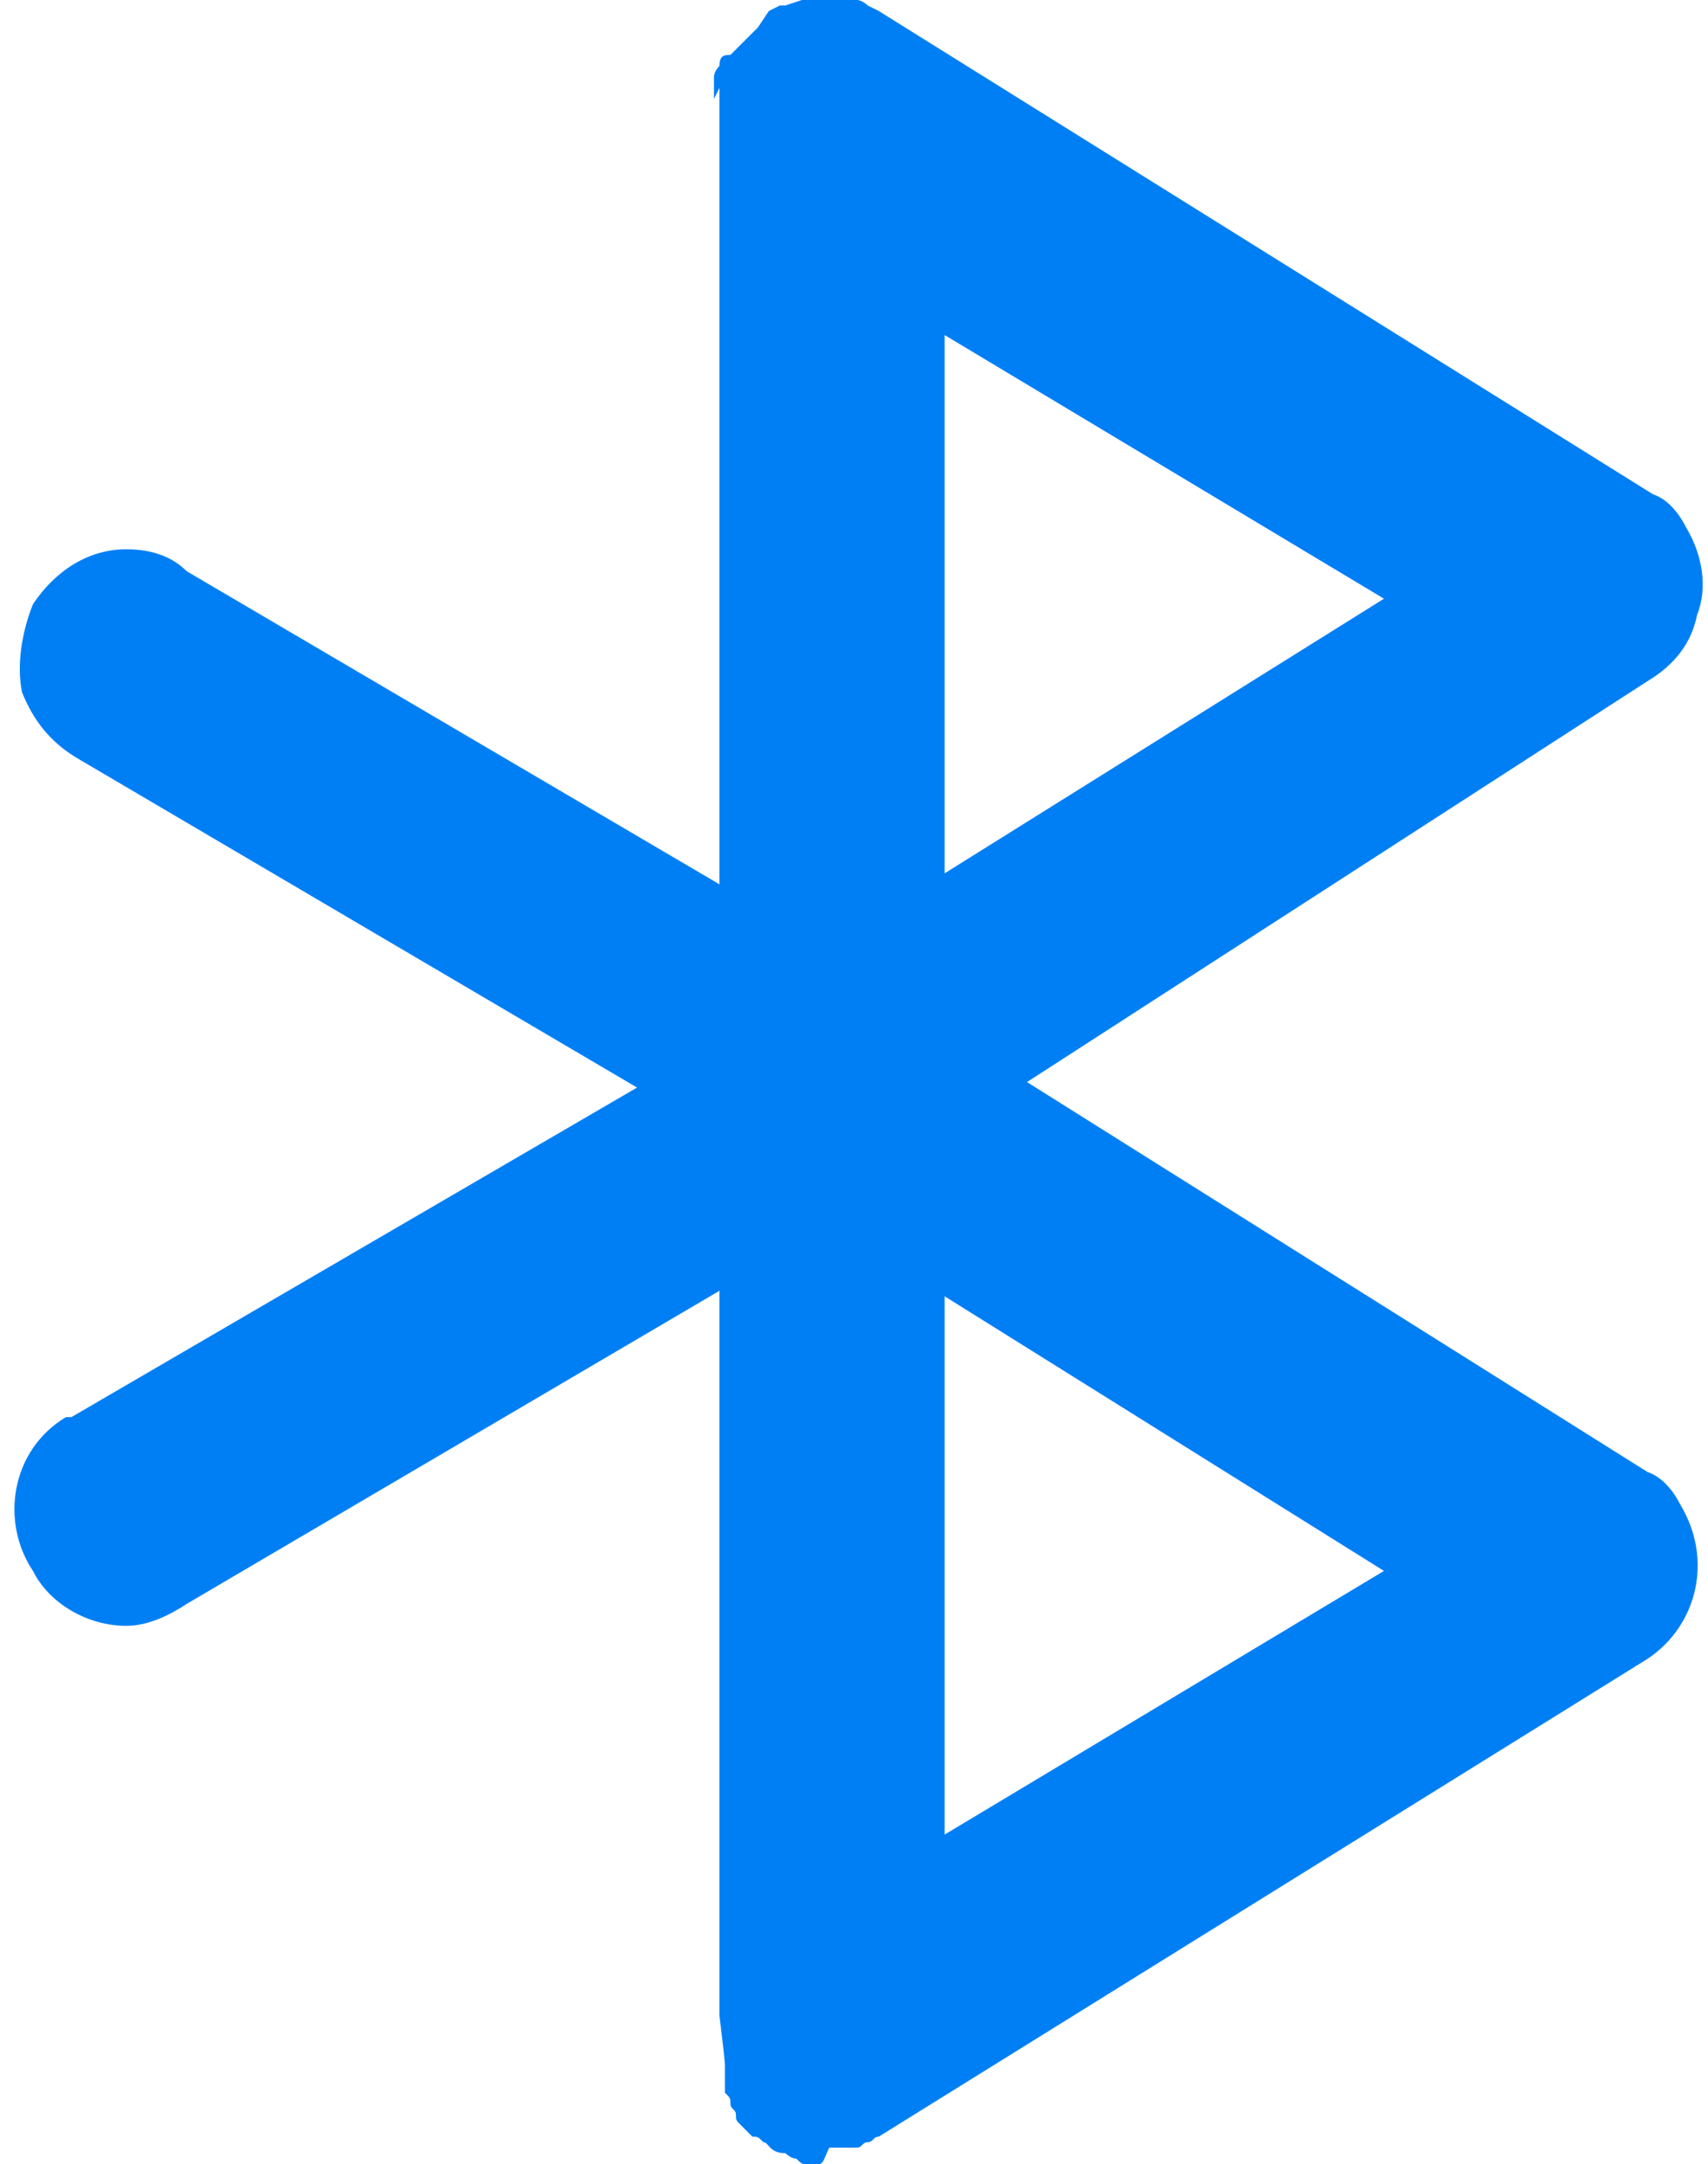 <?xml version="1.0" encoding="utf-8"?>
<!-- Generator: Adobe Illustrator 25.2.0, SVG Export Plug-In . SVG Version: 6.00 Build 0)  -->
<svg version="1.1" id="Layer_1" xmlns="http://www.w3.org/2000/svg" xmlns:xlink="http://www.w3.org/1999/xlink" x="0px" y="0px"
	 width="31.1px" height="39.4px" viewBox="0 0 31.1 39.4" style="enable-background:new 0 0 31.1 39.4;" xml:space="preserve">
<style type="text/css">
	.st0{fill:#007FF5;}
</style>
<path id="bluetooth-47" class="st0" d="M14.9,39.4h-0.2c-0.1,0-0.1,0-0.2-0.1c-0.1,0-0.2-0.1-0.2-0.1C14,39.2,14,39,13.9,39
	c-0.1-0.1-0.1-0.1-0.2-0.1l-0.2-0.2c-0.1-0.1-0.1-0.1-0.1-0.2s-0.1-0.1-0.1-0.2s0-0.1-0.1-0.2v-0.5c0-0.1-0.1-0.9-0.1-0.9V23.5
	l-9.7,5.7c-0.3,0.2-0.7,0.4-1.1,0.4c-0.7,0-1.4-0.4-1.7-1c-0.6-0.9-0.4-2.2,0.6-2.8c0,0,0,0,0.1,0l10.3-6l-10.2-6
	c-0.5-0.3-0.8-0.7-1-1.2c-0.1-0.5,0-1.1,0.2-1.6c0.4-0.6,1-1,1.7-1c0.4,0,0.8,0.1,1.1,0.4l9.7,5.7V1.6L13,1.8V1.4
	c0-0.1,0.1-0.2,0.1-0.2C13.1,1,13.2,1,13.3,1c0,0,0,0,0,0l0.1-0.1l0.1-0.1l0.1-0.1l0.1-0.1l0.1-0.1L14,0.2l0.2-0.1h0.1L14.6,0h1
	c0.1,0,0.2,0.1,0.2,0.1L16,0.2L30.1,9c0.3,0.1,0.5,0.4,0.6,0.6c0.3,0.5,0.4,1.1,0.2,1.6c-0.1,0.5-0.4,0.9-0.9,1.2l-11.3,7.3
	l11.3,7.1c0.3,0.1,0.5,0.4,0.6,0.6c0.6,1,0.3,2.2-0.6,2.8l-14,8.7c-0.1,0-0.1,0.1-0.2,0.1s-0.1,0.1-0.2,0.1h-0.5
	C15,39.3,15,39.4,14.9,39.4 M17.2,33.4l8-4.8l-8-5V33.4z M17.2,15.9l8-5l-8-4.8V15.9L17.2,15.9z"/>
</svg>
